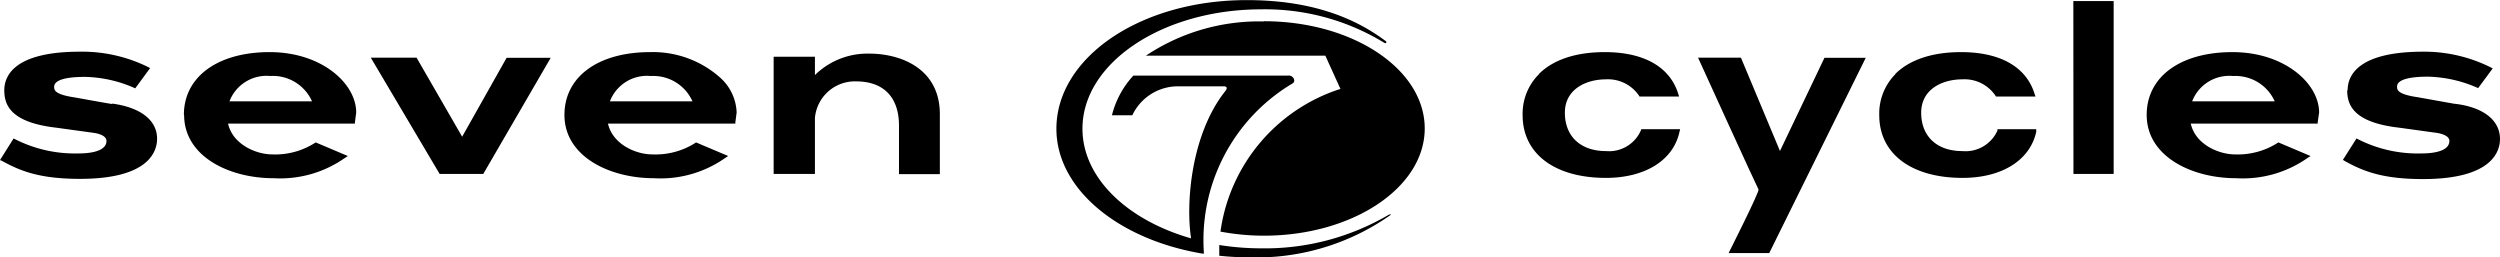 <svg xmlns="http://www.w3.org/2000/svg" viewBox="0 0 233.15 24"><defs><style>.a{fill-rule:evenodd;}</style></defs><title>Seven-Cycles</title><path d="M47.19,5.49s-3.76,6.69-4.09,7.26c-.32-.57-4.25-7.37-4.25-7.37H34.58L41,16.22h4.07L51.36,5.39H47.25Z"/><path d="M76,7V5.29H72.15V16.22H76V11a3.74,3.74,0,0,1,3.84-3.41c2.56,0,4,1.47,4,4.13v4.52h3.81V10.54C87.59,6.42,84.07,5,81.05,5A7,7,0,0,0,76,7"/><path d="M10.46,9.7C9.94,9.63,7,9.09,7,9.09c-1.95-.28-1.95-.71-1.95-1,0-.6,1-.92,2.88-.92a12,12,0,0,1,4.53,1l.15.07L14,6.35l-.21-.11A13.9,13.9,0,0,0,7.46,4.82C1.32,4.82.4,7.08.4,8.42s.55,3,4.86,3.49l3.48.48c.76.11,1.19.39,1.19.75,0,.76-.94,1.17-2.65,1.17A12.32,12.32,0,0,1,1.44,13l-.17-.09L0,14.93.18,15c1.79,1,3.63,1.68,7.29,1.68,6.48,0,7.18-2.61,7.18-3.74,0-1.72-1.52-2.92-4.19-3.28"/><path d="M17.17,10.71c0,3.88,4.19,5.91,8.34,5.91a10.49,10.49,0,0,0,6.61-1.86l.32-.21-3-1.27-.09.06a6.88,6.88,0,0,1-3.95,1.06c-1.51,0-3.69-.92-4.13-2.87H33.1V11.4l.12-.9c0-2.73-3.24-5.64-8.07-5.64s-8,2.29-8,5.85m8-3.62A4,4,0,0,1,29.1,9.45H21.4a3.7,3.7,0,0,1,3.82-2.36"/><path d="M67.23,7.3a9.43,9.43,0,0,0-6.59-2.44c-4.85,0-8,2.29-8,5.86,0,3.87,4.2,5.9,8.34,5.9a10.47,10.47,0,0,0,6.61-1.86l.32-.21-3-1.27-.08.06a6.93,6.93,0,0,1-4,1.06c-1.51,0-3.68-.92-4.13-2.87H68.58V11.4l.12-.91A4.59,4.59,0,0,0,67.23,7.3M56.88,9.45A3.7,3.7,0,0,1,60.7,7.09a4,4,0,0,1,3.88,2.36Z"/><polygon points="196.92 0.1 193.36 0.1 193.37 16.22 197.12 16.22 197.12 0.1 196.92 0.1"/><path d="M176.77,6.91a5.22,5.22,0,0,0-1.51,3.83c0,3.61,3,5.85,7.77,5.85,3.66,0,6.29-1.64,6.87-4.3l0-.24h-3.62l0,.13A3.26,3.26,0,0,1,183,14.09c-2.36,0-3.83-1.37-3.83-3.58s2-3.11,3.83-3.11a3.48,3.48,0,0,1,3.08,1.5l.06.1h3.69l-.09-.26c-.78-2.51-3.21-3.88-6.85-3.88-2.67,0-4.8.7-6.15,2.05"/><path d="M143.53,6.91A5.22,5.22,0,0,0,142,10.74c0,3.61,3,5.85,7.77,5.85,3.65,0,6.29-1.64,6.86-4.3l.06-.24h-3.62l-.05.13a3.24,3.24,0,0,1-3.25,1.91c-2.36,0-3.83-1.37-3.83-3.58s2-3.11,3.83-3.11a3.5,3.5,0,0,1,3.07,1.5l.06.1h3.69l-.08-.26c-.78-2.51-3.21-3.88-6.85-3.88-2.68,0-4.81.7-6.15,2.05"/><path d="M162.25,5.38h-3.89S163.88,17.5,164,17.67s-2.79,5.93-2.79,5.93H165l9-18.21h-3.85L166,14.08l-3.64-8.7Z"/><path d="M208.2,4.86c-4.85,0-8,2.29-8,5.86,0,3.87,4.2,5.9,8.34,5.9a10.5,10.5,0,0,0,6.62-1.86l.32-.21-3-1.27-.09.06a6.92,6.92,0,0,1-3.95,1.06c-1.51,0-3.69-.92-4.13-2.87h11.84v-.14l.13-.89c0-2.73-3.25-5.64-8.08-5.64m-3.76,4.59a3.71,3.71,0,0,1,3.83-2.36,4,4,0,0,1,3.87,2.36Z"/><path d="M218.9,8.42c0,1.35.55,3,4.86,3.49l3.48.48c.76.12,1.19.39,1.19.75,0,.76-.94,1.17-2.65,1.17A12.29,12.29,0,0,1,219.94,13l-.17-.09-1.27,2,.18.11c1.79,1,3.63,1.68,7.29,1.68,6.48,0,7.18-2.61,7.18-3.74,0-1.75-1.57-3-4.3-3.29l-3.35-.6c-1.95-.28-1.95-.71-1.95-1,0-.6,1-.92,2.87-.92a12.09,12.09,0,0,1,4.54,1l.15.07,1.36-1.84-.21-.11A13.87,13.87,0,0,0,226,4.82c-6.15,0-7.06,2.26-7.06,3.6"/><path d="M117.87,2a19,19,0,0,0-11,3.19h16.73l1.41,3.1A16.33,16.33,0,0,0,113.82,21.6a22,22,0,0,0,4.05.38c8.26,0,15-4.47,15-10s-6.71-10-15-10"/><path class="a" d="M120.18,7.05H105.7a8.43,8.43,0,0,0-2,3.7h1.9a4.7,4.7,0,0,1,4.29-2.7h4.26s.49,0,.11.46c-3.17,4-3.69,10.4-3.18,13.72-5.95-1.7-10.13-5.64-10.13-10.23,0-6.14,7.48-11.13,16.69-11.13A21.32,21.32,0,0,1,129.11,4s.11.06.16,0,0-.14,0-.14c-3.32-2.51-7.56-3.85-13-3.85-9.94,0-17.75,5.37-17.75,12,0,5.62,5.79,10.33,13.61,11.64h0l.15,0a17,17,0,0,1,8.28-15.88c.31-.2.08-.73-.4-.73"/><path d="M129.67,20s-.11,0-.11,0a22.79,22.79,0,0,1-11.93,3.16,25,25,0,0,1-3.92-.31c0,.34,0,.69,0,1a26.64,26.64,0,0,0,2.85.15,21.67,21.67,0,0,0,13.11-3.94s.07-.07,0-.11"/></svg>